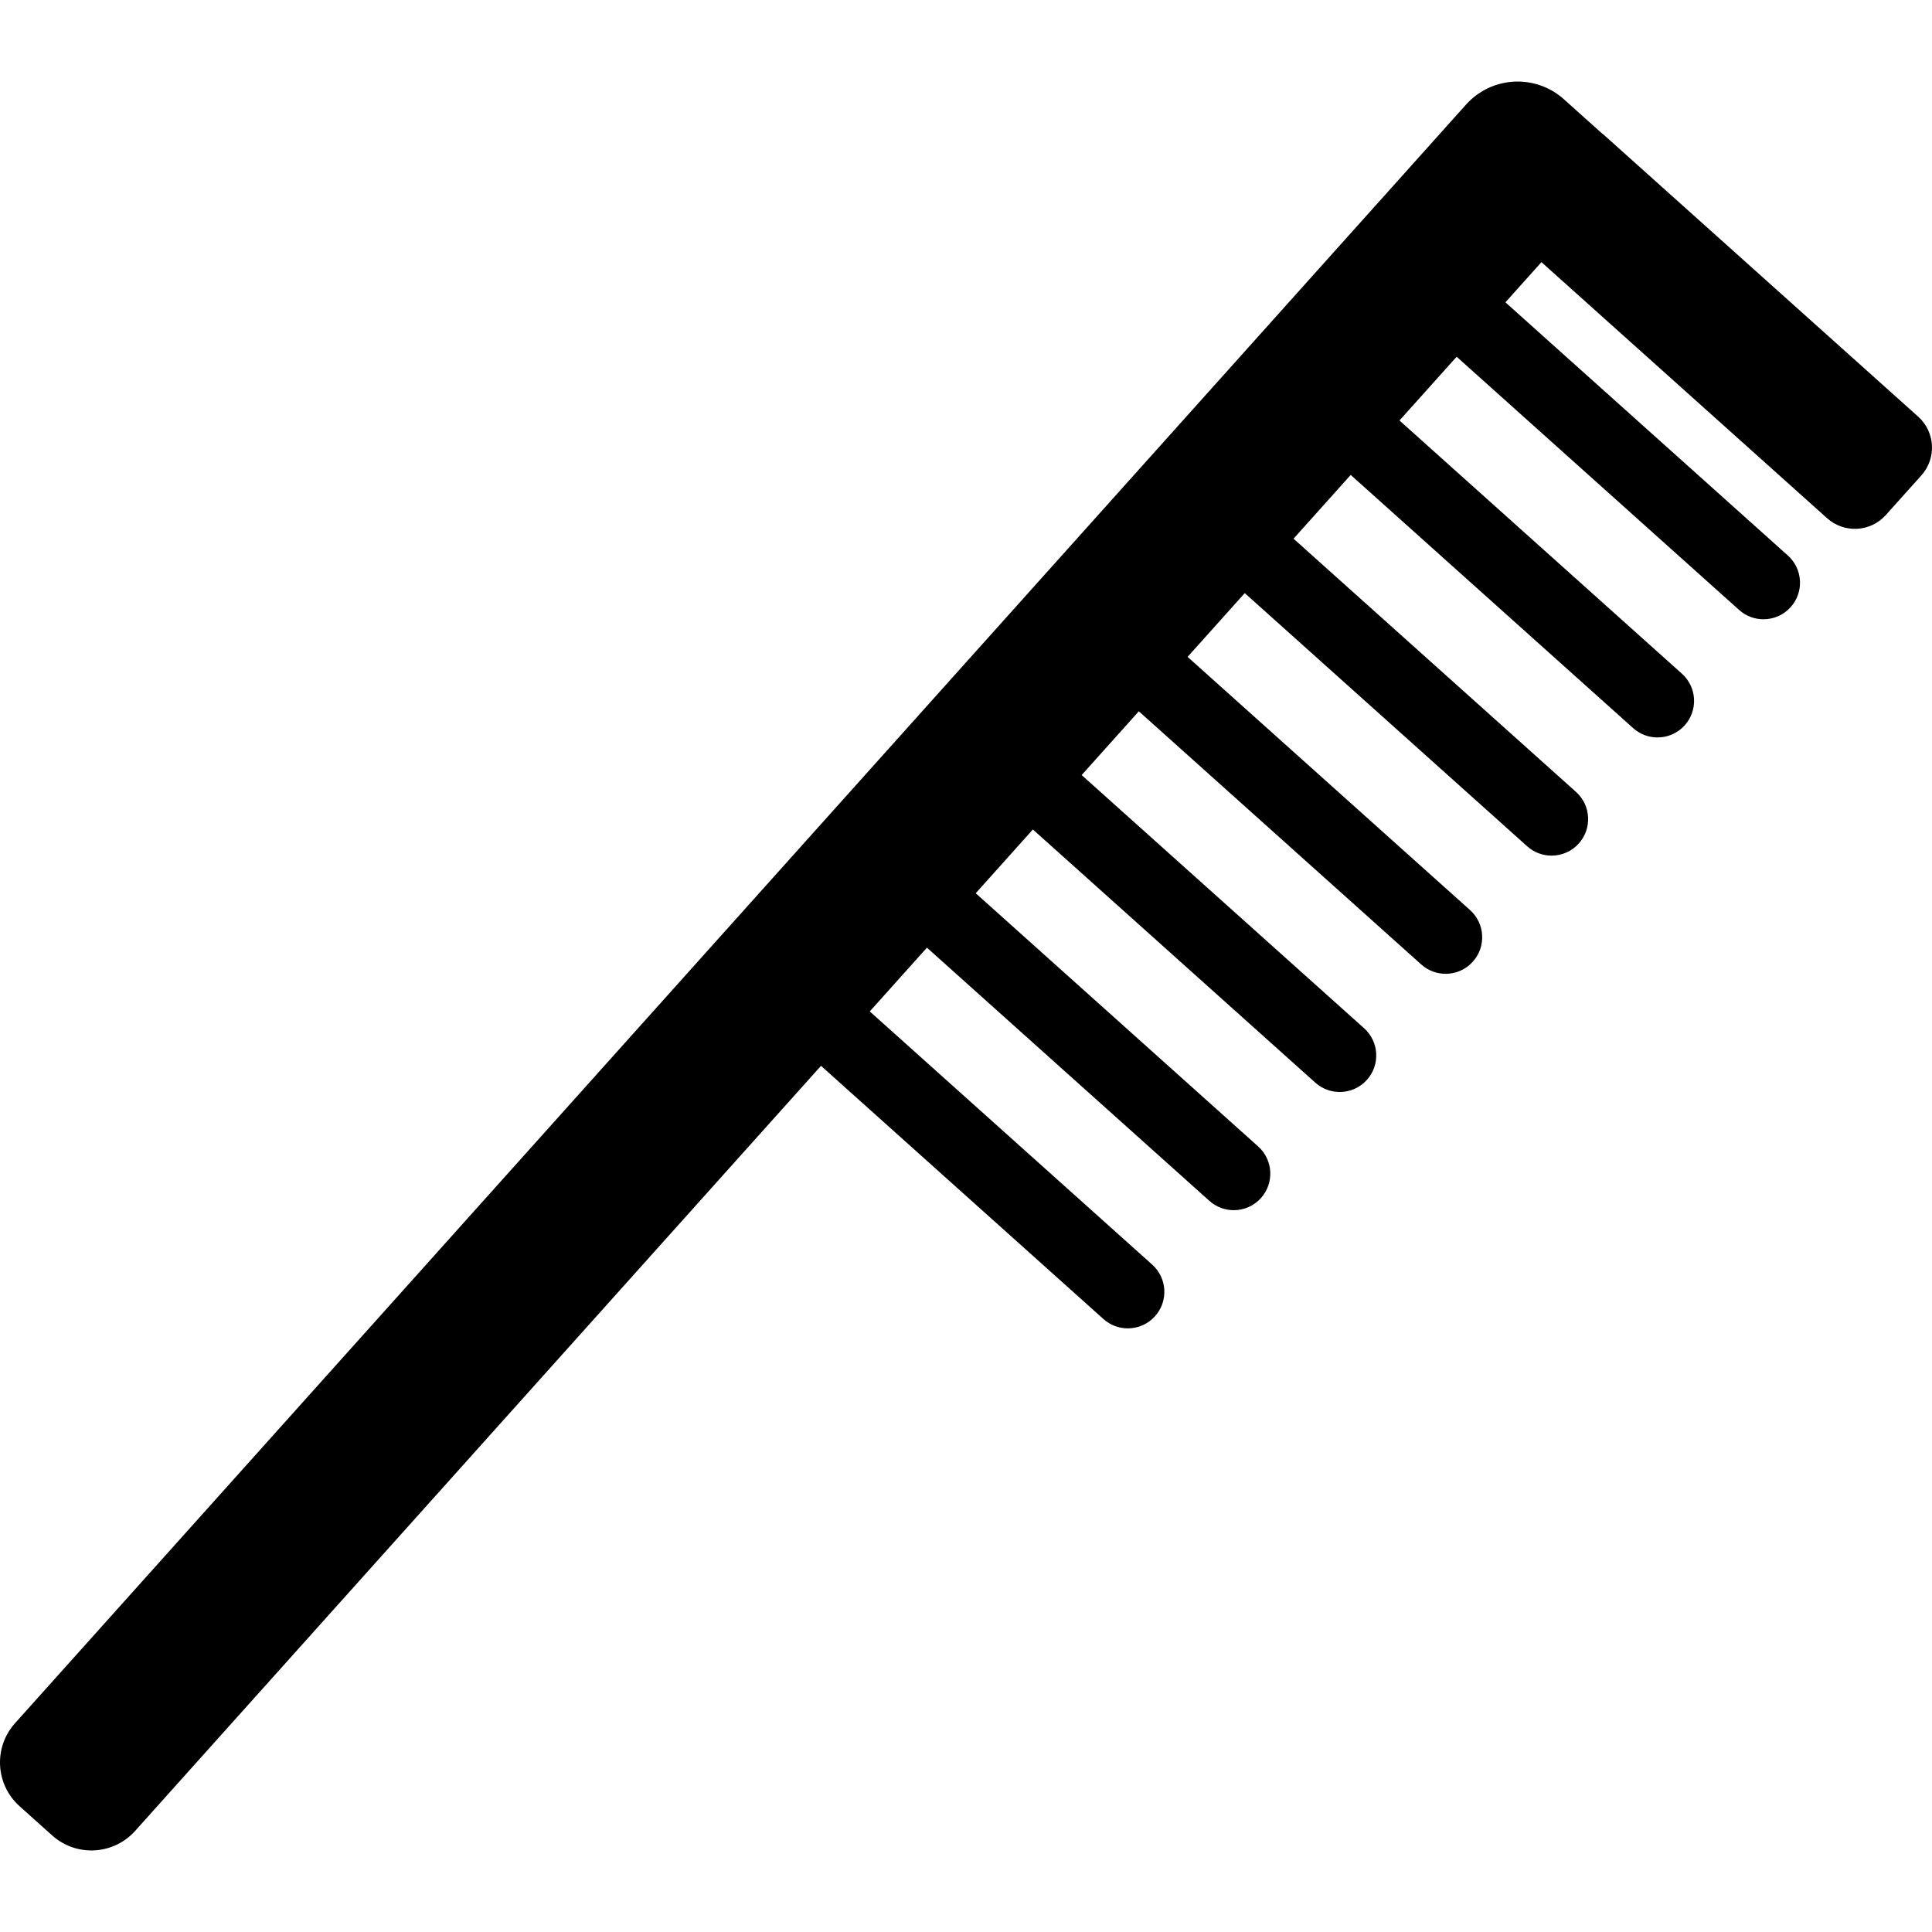 <?xml version="1.0" encoding="iso-8859-1"?>
<!-- Generator: Adobe Illustrator 17.1.0, SVG Export Plug-In . SVG Version: 6.00 Build 0)  -->
<!DOCTYPE svg PUBLIC "-//W3C//DTD SVG 1.1//EN" "http://www.w3.org/Graphics/SVG/1.1/DTD/svg11.dtd">
<svg version="1.1" id="Capa_1" xmlns="http://www.w3.org/2000/svg" xmlns:xlink="http://www.w3.org/1999/xlink" x="0px" y="0px"
	 viewBox="0 0 211.496 211.496" style="enable-background:new 0 0 211.496 211.496;" xml:space="preserve">
<path d="M210.334,52.039l-3.892,4.341c-1.678,1.872-4.556,2.029-6.428,0.351l-31.272-28.034l-3.943,4.399l30.918,27.717
	c1.646,1.475,1.783,4.004,0.309,5.648c-0.79,0.881-1.883,1.33-2.979,1.33c-0.951,0-1.905-0.337-2.669-1.021l-30.919-27.718
	l-6.258,6.98L184.12,73.75c1.646,1.475,1.783,4.004,0.309,5.648c-0.79,0.881-1.883,1.33-2.979,1.33
	c-0.951,0-1.905-0.337-2.669-1.021L147.861,51.99l-6.258,6.981l30.919,27.717c1.646,1.475,1.783,4.004,0.309,5.648
	c-0.79,0.881-1.883,1.33-2.979,1.33c-0.951,0-1.905-0.337-2.669-1.021l-30.919-27.717l-6.258,6.98l30.919,27.717
	c1.646,1.475,1.783,4.004,0.309,5.648c-0.79,0.881-1.883,1.33-2.979,1.33c-0.951,0-1.905-0.337-2.669-1.021l-30.919-27.717
	l-6.258,6.981l30.919,27.717c1.646,1.475,1.783,4.004,0.309,5.648c-0.79,0.881-1.883,1.33-2.979,1.33
	c-0.951,0-1.905-0.337-2.669-1.021l-30.919-27.717l-6.258,6.981l30.918,27.717c1.646,1.475,1.783,4.004,0.309,5.648
	c-0.79,0.881-1.883,1.33-2.979,1.33c-0.951,0-1.905-0.337-2.669-1.021l-30.919-27.717l-6.257,6.98l30.918,27.717
	c1.646,1.475,1.783,4.004,0.309,5.648c-0.79,0.881-1.883,1.33-2.979,1.33c-0.951,0-1.905-0.337-2.669-1.021l-30.918-27.717
	L14.792,200.43c-2.37,2.644-6.436,2.866-9.08,0.496l-3.574-3.204c-2.644-2.37-2.866-6.435-0.496-9.079L160.487,11.45
	c2.796-3.119,7.592-3.381,10.711-0.585l4.183,3.75c0.047,0.039,0.1,0.065,0.145,0.106l34.457,30.889
	C211.855,47.289,212.012,50.167,210.334,52.039z"/>
<g>
</g>
<g>
</g>
<g>
</g>
<g>
</g>
<g>
</g>
<g>
</g>
<g>
</g>
<g>
</g>
<g>
</g>
<g>
</g>
<g>
</g>
<g>
</g>
<g>
</g>
<g>
</g>
<g>
</g>
</svg>
